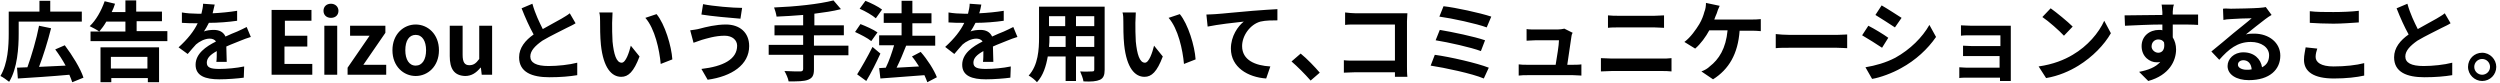 <svg xmlns="http://www.w3.org/2000/svg" viewBox="0 0 602 20"><path d="M4.5 8.1c0 3.3-.3 8.4-2.3 11.6-.5-.4-1.6-1.2-2.1-1.4 1.8-3 2-7.3 2-10.2V2.8h7.4V.2h2.6v2.6h7.6v2.4H4.5V8.1zM17.4 19.8c-.2-.5-.4-1.2-.7-1.8-4.4.4-9.1.7-12.4.9l-.2-2.6c.7 0 1.6-.1 2.5-.1 1-2.8 2.2-6.8 2.8-10l2.9.6c-.8 3.2-1.9 6.7-2.9 9.3 2-.1 4.2-.2 6.4-.3-.7-1.3-1.6-2.7-2.5-3.9l2.3-1c1.8 2.4 3.8 5.6 4.5 7.8L17.4 19.8zM40.3 7.6v2.3H21.8V7.6h8.4V5.2h-4.6c-.5.9-1.1 1.7-1.7 2.4-.5-.4-1.7-1-2.3-1.3 1.5-1.4 2.8-3.7 3.6-6l2.5.6c-.2.7-.5 1.4-.8 2h3.3V.1h2.6v2.7H39v2.3h-6.1v2.4H40.3zM24.2 11.4h14.1v8.4h-2.7v-1h-8.8v1h-2.6V11.4zM26.7 13.7v2.8h8.8v-2.8H26.7zM51.2 3.2c2-.1 4.1-.3 5.9-.6l0 2.4c-2 .3-4.6.5-6.8.5-.4.8-.8 1.5-1.2 2.1.5-.3 1.7-.4 2.4-.4 1.3 0 2.3.5 2.8 1.6 1.1-.5 2-.9 2.8-1.2.8-.4 1.6-.7 2.3-1.1l1 2.4c-.7.2-1.8.6-2.5.9-.9.4-2.1.8-3.4 1.4 0 1.2.1 2.7.1 3.7h-2.5c.1-.6.1-1.6.1-2.6-1.6.9-2.4 1.7-2.4 2.8 0 1.2 1 1.5 3 1.5 1.8 0 4.1-.2 6-.6l-.1 2.7c-1.4.2-4 .4-5.9.4-3.3 0-5.7-.8-5.7-3.5 0-2.7 2.5-4.4 4.9-5.6-.3-.5-.9-.7-1.5-.7-1.2 0-2.5.7-3.3 1.4-.6.6-1.2 1.4-2 2.3L43 11.4c2.2-2 3.7-3.9 4.6-5.8-.1 0-.2 0-.3 0-.9 0-2.4 0-3.5-.1V3c1.1.2 2.6.3 3.7.3.3 0 .7 0 1 0 .2-.8.4-1.7.4-2.4l2.8.2C51.6 1.6 51.4 2.3 51.2 3.2zM65.5 2.4H75V5h-6.4v3.6H74v2.6h-5.5v4.2h6.7v2.6h-9.8V2.4zM77.9 2.6c0-1 .7-1.7 1.8-1.7 1 0 1.8.7 1.8 1.7 0 1-.7 1.7-1.8 1.7C78.6 4.3 77.9 3.6 77.9 2.6zM78.1 6.2h3.1v11.8h-3.1V6.2zM83.7 16.3L89 8.6h-4.7V6.2h8.5v1.7l-5.3 7.7H93v2.4h-9.3V16.3zM94.5 12.1c0-3.9 2.7-6.2 5.6-6.2s5.6 2.3 5.6 6.2-2.7 6.2-5.6 6.2S94.5 16 94.5 12.1zM102.6 12.1c0-2.2-.9-3.7-2.5-3.7s-2.5 1.4-2.5 3.7c0 2.2.9 3.7 2.5 3.7S102.6 14.3 102.6 12.1zM108.3 13.5V6.2h3.1v7c0 1.8.5 2.5 1.6 2.5 1 0 1.6-.4 2.4-1.5V6.2h3.1v11.8h-2.5l-.2-1.7h-.1c-1 1.2-2.1 2-3.7 2C109.3 18.2 108.3 16.5 108.3 13.5zM130.7 7c1.7-1 3.5-1.9 4.5-2.5.8-.5 1.4-.8 2-1.3l1.4 2.4c-.6.4-1.3.7-2.1 1.1-1.3.7-3.9 1.9-5.9 3.1-1.7 1.2-2.9 2.4-2.9 3.8 0 1.5 1.4 2.3 4.4 2.3 2.2 0 5-.3 6.9-.8l0 3c-1.8.3-4 .5-6.7.5-4.2 0-7.3-1.2-7.3-4.8 0-2.3 1.5-4.1 3.5-5.5-1-1.8-2-4-2.9-6.3l2.6-1.1C128.9 3.4 129.9 5.4 130.7 7zM147.4 5.5c0 1.4 0 2.9.1 4.5.3 3 .9 5.1 2.2 5.1 1 0 1.8-2.5 2.2-4.1l2.1 2.6c-1.4 3.7-2.7 4.9-4.4 4.9-2.3 0-4.3-2.1-4.9-7.7-.2-1.9-.2-4.4-.2-5.7 0-.6 0-1.5-.2-2.1l3.2 0C147.5 3.7 147.4 4.9 147.4 5.5zM161.9 14.3l-2.8 1.1c-.3-3.4-1.4-8.5-3.7-11.1l2.7-.9C160.1 5.8 161.7 11.1 161.9 14.3zM174.5 8.6c-2.3 0-4.4.7-5.5 1-.6.2-1.4.5-2 .7l-.8-3c.7-.1 1.6-.2 2.3-.4 1.5-.4 3.9-1 6.3-1 3.3 0 5.6 1.9 5.6 5.2 0 4.5-4.2 7.3-10 8.1l-1.5-2.6c5.2-.6 8.6-2.3 8.6-5.6C177.5 9.7 176.4 8.6 174.5 8.6zM178.7 1.9l-.4 2.6c-2.5-.2-7-.6-9.4-1l.4-2.5C171.7 1.5 176.5 1.9 178.7 1.9zM204.3 13.3H196v3.4c0 1.5-.4 2.1-1.4 2.5-1 .4-2.5.4-4.7.4-.1-.7-.6-1.8-1-2.5 1.6.1 3.3.1 3.8.1.5 0 .7-.2.7-.6v-3.4h-8.3v-2.4h8.3V8.5h-6.9V6.1h6.9V3.6c-2.2.2-4.4.3-6.4.4-.1-.7-.4-1.7-.6-2.2 5.1-.2 10.8-.8 14.3-1.7l1.8 2.1c-1.9.5-4.1.8-6.4 1.1v2.8h7.1v2.4H196v2.5h8.3V13.3zM209.8 9.9c-.8-.7-2.6-1.6-3.9-2.2l1.3-1.9c1.3.5 3.1 1.3 4.1 2L209.8 9.9zM212 12.9c-1 2.2-2.2 4.6-3.4 6.6l-2.2-1.6c1-1.6 2.5-4.2 3.7-6.6L212 12.9zM210.9 4.4c-.8-.7-2.5-1.7-3.9-2.3l1.4-1.9c1.3.5 3.1 1.4 4 2.1L210.9 4.4zM223.3 19.8c-.2-.5-.4-1.1-.7-1.7-3.8.3-7.8.6-10.6.8l-.3-2.5 1.6-.1c.8-1.6 1.5-3.7 2-5.4h-3.6V8.5h5.4v-3h-4.3V3.2h4.3v-3h2.6v3h4.6v2.4h-4.6v3h5.5v2.4h-7.1l.1 0c-.7 1.8-1.5 3.7-2.3 5.3 1.7-.1 3.5-.2 5.4-.3-.5-.8-1.1-1.7-1.7-2.4l2.1-1.1c1.6 1.8 3.2 4.3 3.9 6.1L223.3 19.8zM235.8 3.2c2-.1 4.1-.3 5.9-.6l0 2.4c-2 .3-4.6.5-6.8.5-.4.8-.8 1.5-1.2 2.1.5-.3 1.7-.4 2.4-.4 1.3 0 2.3.5 2.8 1.6 1.1-.5 2-.9 2.8-1.2.8-.4 1.6-.7 2.3-1.1l1 2.4c-.7.2-1.8.6-2.5.9-.9.4-2.1.8-3.4 1.4 0 1.2.1 2.7.1 3.7h-2.5c.1-.6.1-1.6.1-2.6-1.6.9-2.4 1.7-2.4 2.8 0 1.2 1 1.5 3 1.5 1.8 0 4.1-.2 6-.6l-.1 2.7c-1.4.2-4 .4-5.9.4-3.3 0-5.7-.8-5.7-3.5 0-2.7 2.5-4.4 4.9-5.6-.3-.5-.9-.7-1.5-.7-1.2 0-2.5.7-3.3 1.4-.6.6-1.2 1.4-2 2.3l-2.2-1.7c2.2-2 3.7-3.9 4.6-5.8-.1 0-.2 0-.3 0-.9 0-2.4 0-3.5-.1V3c1.1.2 2.6.3 3.7.3.3 0 .7 0 1 0 .2-.8.4-1.7.4-2.4l2.8.2C236.2 1.6 236.1 2.3 235.8 3.2zM266 16.8c0 1.3-.3 2-1.1 2.4-.9.4-2.1.5-4 .4-.1-.7-.5-1.7-.8-2.4 1.2.1 2.6 0 2.9 0 .4 0 .5-.1.5-.5v-3.1h-4.4v5.9h-2.5v-5.9h-4.3c-.4 2.3-1.1 4.6-2.6 6.2-.4-.5-1.4-1.3-2-1.6 2.3-2.5 2.5-6.3 2.5-9.2V1.6H266V16.8zM256.6 11.3V8.7h-3.9v.4c0 .7 0 1.4-.1 2.2H256.6zM252.6 3.9v2.4h3.9V3.9H252.6zM263.5 3.9h-4.4v2.4h4.4V3.9zM263.5 11.3V8.7h-4.4v2.6H263.5zM273.4 5.5c0 1.4 0 2.9.1 4.5.3 3 .9 5.1 2.2 5.1 1 0 1.8-2.5 2.2-4.1l2.1 2.6c-1.4 3.7-2.7 4.9-4.4 4.9-2.3 0-4.3-2.1-4.9-7.7-.2-1.9-.2-4.4-.2-5.7 0-.6 0-1.5-.2-2.1l3.2 0C273.5 3.7 273.4 4.9 273.4 5.5zM287.9 14.3l-2.8 1.1c-.3-3.4-1.4-8.5-3.7-11.1l2.7-.9C286.1 5.8 287.7 11.1 287.9 14.3zM292.7 3.4c1.7-.1 5.2-.5 9-.8 2.2-.2 4.5-.3 5.9-.4l0 2.7c-1.1 0-2.9 0-4.1.3-2.5.7-4.4 3.4-4.4 5.9 0 3.4 3.2 4.7 6.8 4.9l-1 2.9c-4.4-.3-8.5-2.7-8.5-7.2 0-3 1.7-5.4 3.1-6.5-2 .2-6.3.7-8.7 1.2l-.3-2.9C291.5 3.5 292.3 3.4 292.7 3.4zM311 14.8l2.2-1.9c1.5 1.2 3.5 3.3 4.6 4.6l-2.2 1.9C314.2 17.8 312.4 16 311 14.8zM326.5 3.2h10.6c.6 0 1.5 0 1.8 0 0 .5-.1 1.3-.1 1.9v10.9c0 .7 0 1.8.1 2.5h-3c0-.3 0-.7 0-1.1h-9.6c-.8 0-2 .1-2.7.1v-3c.7.1 1.7.1 2.6.1h9.7V5.9h-9.4c-.9 0-2 0-2.6.1V3C324.7 3.1 325.8 3.2 326.5 3.2zM358.5 16.3l-1.2 2.6c-2.8-1.2-9.5-2.6-12.8-3.1l1-2.6C349.2 13.7 355.7 15.2 358.5 16.3zM357.6 9.7l-1 2.6c-2.4-.9-7.8-2.1-10.9-2.6l1-2.5C349.7 7.7 355 8.8 357.6 9.7zM359.1 4L358 6.6c-2.4-.9-8.4-2.2-11.4-2.6l1-2.5C350.4 1.8 356.4 3.1 359.1 4zM378.4 8.8c-.2 1.2-.7 4.9-1 6.8h1.3c.5 0 1.5 0 2.1-.1v2.7c-.4 0-1.4-.1-2-.1h-11c-.8 0-1.3 0-2.1.1v-2.7c.6.1 1.3.1 2.1.1h6.8c.3-1.8.8-4.8.8-5.9h-5.7c-.7 0-1.5.1-2.1.1V7c.5.1 1.5.1 2.1.1h5.4c.4 0 1.3-.1 1.6-.2l2 1C378.5 8.2 378.4 8.6 378.4 8.8zM388.1 14.1h12.1c.7 0 1.6 0 2.3-.1v3.2c-.7-.1-1.7-.1-2.3-.1h-12.1c-.8 0-1.8.1-2.6.1V14C386.3 14 387.3 14.1 388.1 14.1zM389.7 3.8h8.7c.8 0 1.7-.1 2.3-.1v3c-.6 0-1.6-.1-2.3-.1h-8.7c-.8 0-1.8 0-2.5.1v-3C388 3.8 389 3.8 389.7 3.8zM413.4 3.2c-.2.4-.4 1-.6 1.5h9c.5 0 1.5 0 2.2-.1v2.9c-.8-.1-1.7-.1-2.2-.1h-2.9c-.4 5.6-2.6 9.3-6.4 11.7l-2.8-1.9c.8-.3 1.5-.7 2-1.2 2.2-1.7 3.9-4.3 4.3-8.7h-4.4c-.8 1.5-2.1 3.3-3.4 4.4l-2.6-1.6c1.5-1.1 2.8-3 3.6-4.3.6-1 1-2.1 1.2-2.9.3-.7.4-1.5.4-2.2l3.3.7C413.8 2 413.5 2.8 413.4 3.2zM431 8.4h11.3c1 0 1.9-.1 2.5-.1v3.3c-.5 0-1.6-.1-2.5-.1H431c-1.2 0-2.6 0-3.4.1V8.2C428.3 8.3 429.9 8.4 431 8.4zM454.7 9.1l-1.5 2.4c-1.2-.8-3.4-2.2-4.8-3l1.5-2.3C451.3 6.9 453.6 8.3 454.7 9.1zM456.4 13.9c3.6-2 6.5-4.9 8.2-7.9l1.6 2.9c-2 2.9-4.9 5.6-8.4 7.5-2.1 1.2-5.1 2.3-7 2.6l-1.6-2.8C451.6 15.8 454.1 15.1 456.4 13.9zM457.9 4.3l-1.6 2.3c-1.2-.8-3.4-2.2-4.7-3l1.5-2.3C454.5 2.1 456.8 3.6 457.9 4.3zM474.7 6.2h7.9c.5 0 1.3 0 1.6 0 0 .3 0 1 0 1.4v10.5c0 .3 0 1 0 1.4h-2.6c0-.2 0-.5 0-.8h-8c-.6 0-1.4 0-1.8.1v-2.6c.4 0 1.1.1 1.8.1h7.9v-2.8H475c-.8 0-1.8 0-2.3 0V11c.5 0 1.5.1 2.3.1h6.7V8.5h-6.9c-.8 0-2.1 0-2.6.1V6.1C472.7 6.1 473.9 6.2 474.7 6.2zM499.1 13.2c3.6-2.1 6.3-5.3 7.6-8.2l1.6 3c-1.6 2.8-4.4 5.7-7.8 7.8-2.1 1.3-4.8 2.5-7.8 3l-1.8-2.8C494.4 15.5 497.1 14.4 499.1 13.2zM499.1 6.4L497 8.6c-1.1-1.2-3.7-3.5-5.2-4.5l2-2.1C495.2 3 497.9 5.2 499.1 6.4zM523.2 2.8c0 .2 0 .4 0 .7 2.1 0 5 0 6.1 0l0 2.5c-1.3-.1-3.2-.1-6.1-.1 0 1.1 0 2.2 0 3.1.5.8.8 1.8.8 2.9 0 2.7-1.6 6.2-6.7 7.6l-2.2-2.2c2.1-.4 4-1.1 5.1-2.4-.3.1-.6.1-.9.1-1.6 0-3.6-1.3-3.6-3.9 0-2.4 1.9-3.9 4.2-3.9.3 0 .6 0 .8.1 0-.5 0-.9 0-1.4-3.2 0-6.4.2-9 .3l-.1-2.5c2.4 0 6.2-.1 9.1-.1 0-.3 0-.5 0-.7-.1-.9-.1-1.6-.2-1.8h3C523.3 1.4 523.2 2.5 523.2 2.8zM519.7 12.7c.9 0 1.7-.7 1.4-2.5-.3-.5-.8-.7-1.4-.7-.8 0-1.6.6-1.6 1.7C518.1 12 518.9 12.7 519.7 12.7zM537.2 2.1c1.1 0 5.6-.1 6.8-.2.9-.1 1.3-.1 1.6-.2l1.4 1.9c-.5.3-1 .6-1.5 1-1.1.8-3.3 2.6-4.7 3.7.7-.2 1.3-.2 2-.2 3.6 0 6.3 2.2 6.3 5.3 0 3.3-2.5 5.9-7.6 5.9-2.9 0-5.1-1.3-5.1-3.4 0-1.7 1.5-3.3 3.8-3.3 2.6 0 4.2 1.6 4.5 3.6 1.2-.6 1.7-1.6 1.7-2.9 0-1.9-1.9-3.2-4.4-3.2-3.2 0-5.3 1.7-7.6 4.3l-1.9-2c1.5-1.2 4-3.3 5.3-4.4 1.2-1 3.4-2.7 4.4-3.6-1.1 0-4 .1-5.1.2-.6 0-1.2.1-1.7.2l-.1-2.7C535.9 2 536.6 2.1 537.2 2.1zM541 16.8c.4 0 .8 0 1.2-.1-.1-1.4-.9-2.2-2-2.2-.8 0-1.3.5-1.3 1C538.8 16.2 539.7 16.8 541 16.8zM557.6 13.7c0 1.3 1.3 2.3 4.3 2.3 2.8 0 5.5-.3 7.4-.8l0 3c-1.8.4-4.3.7-7.3.7-4.8 0-7.2-1.6-7.2-4.5 0-1.2.3-2.2.4-3l2.8.3C557.8 12.3 557.6 13 557.6 13.7zM561.9 2.9c2.1 0 4.5-.1 6.1-.3v2.8c-1.5.1-4.1.3-6.1.3-2.2 0-4-.1-5.7-.2V2.7C557.8 2.9 559.7 2.9 561.9 2.9zM582.2 7c1.7-1 3.5-1.9 4.5-2.5.8-.5 1.4-.8 2-1.3l1.4 2.4c-.6.4-1.3.7-2.1 1.1-1.3.7-3.9 1.9-5.9 3.1-1.7 1.2-2.9 2.4-2.9 3.8 0 1.5 1.4 2.3 4.4 2.3 2.2 0 5-.3 6.9-.8l0 3c-1.8.3-4 .5-6.7.5-4.2 0-7.3-1.2-7.3-4.8 0-2.3 1.5-4.1 3.5-5.5-1-1.8-2-4-2.9-6.3l2.6-1.1C580.4 3.4 581.4 5.4 582.2 7zM601.1 16.1c0 1.9-1.5 3.4-3.4 3.4-1.8 0-3.4-1.5-3.4-3.4s1.5-3.4 3.4-3.4C599.6 12.7 601.1 14.3 601.1 16.1zM599.6 16.1c0-1-.8-1.9-1.9-1.9-1 0-1.9.8-1.9 1.9s.9 1.9 1.9 1.9C598.7 18 599.6 17.2 599.6 16.1z"/></svg>
